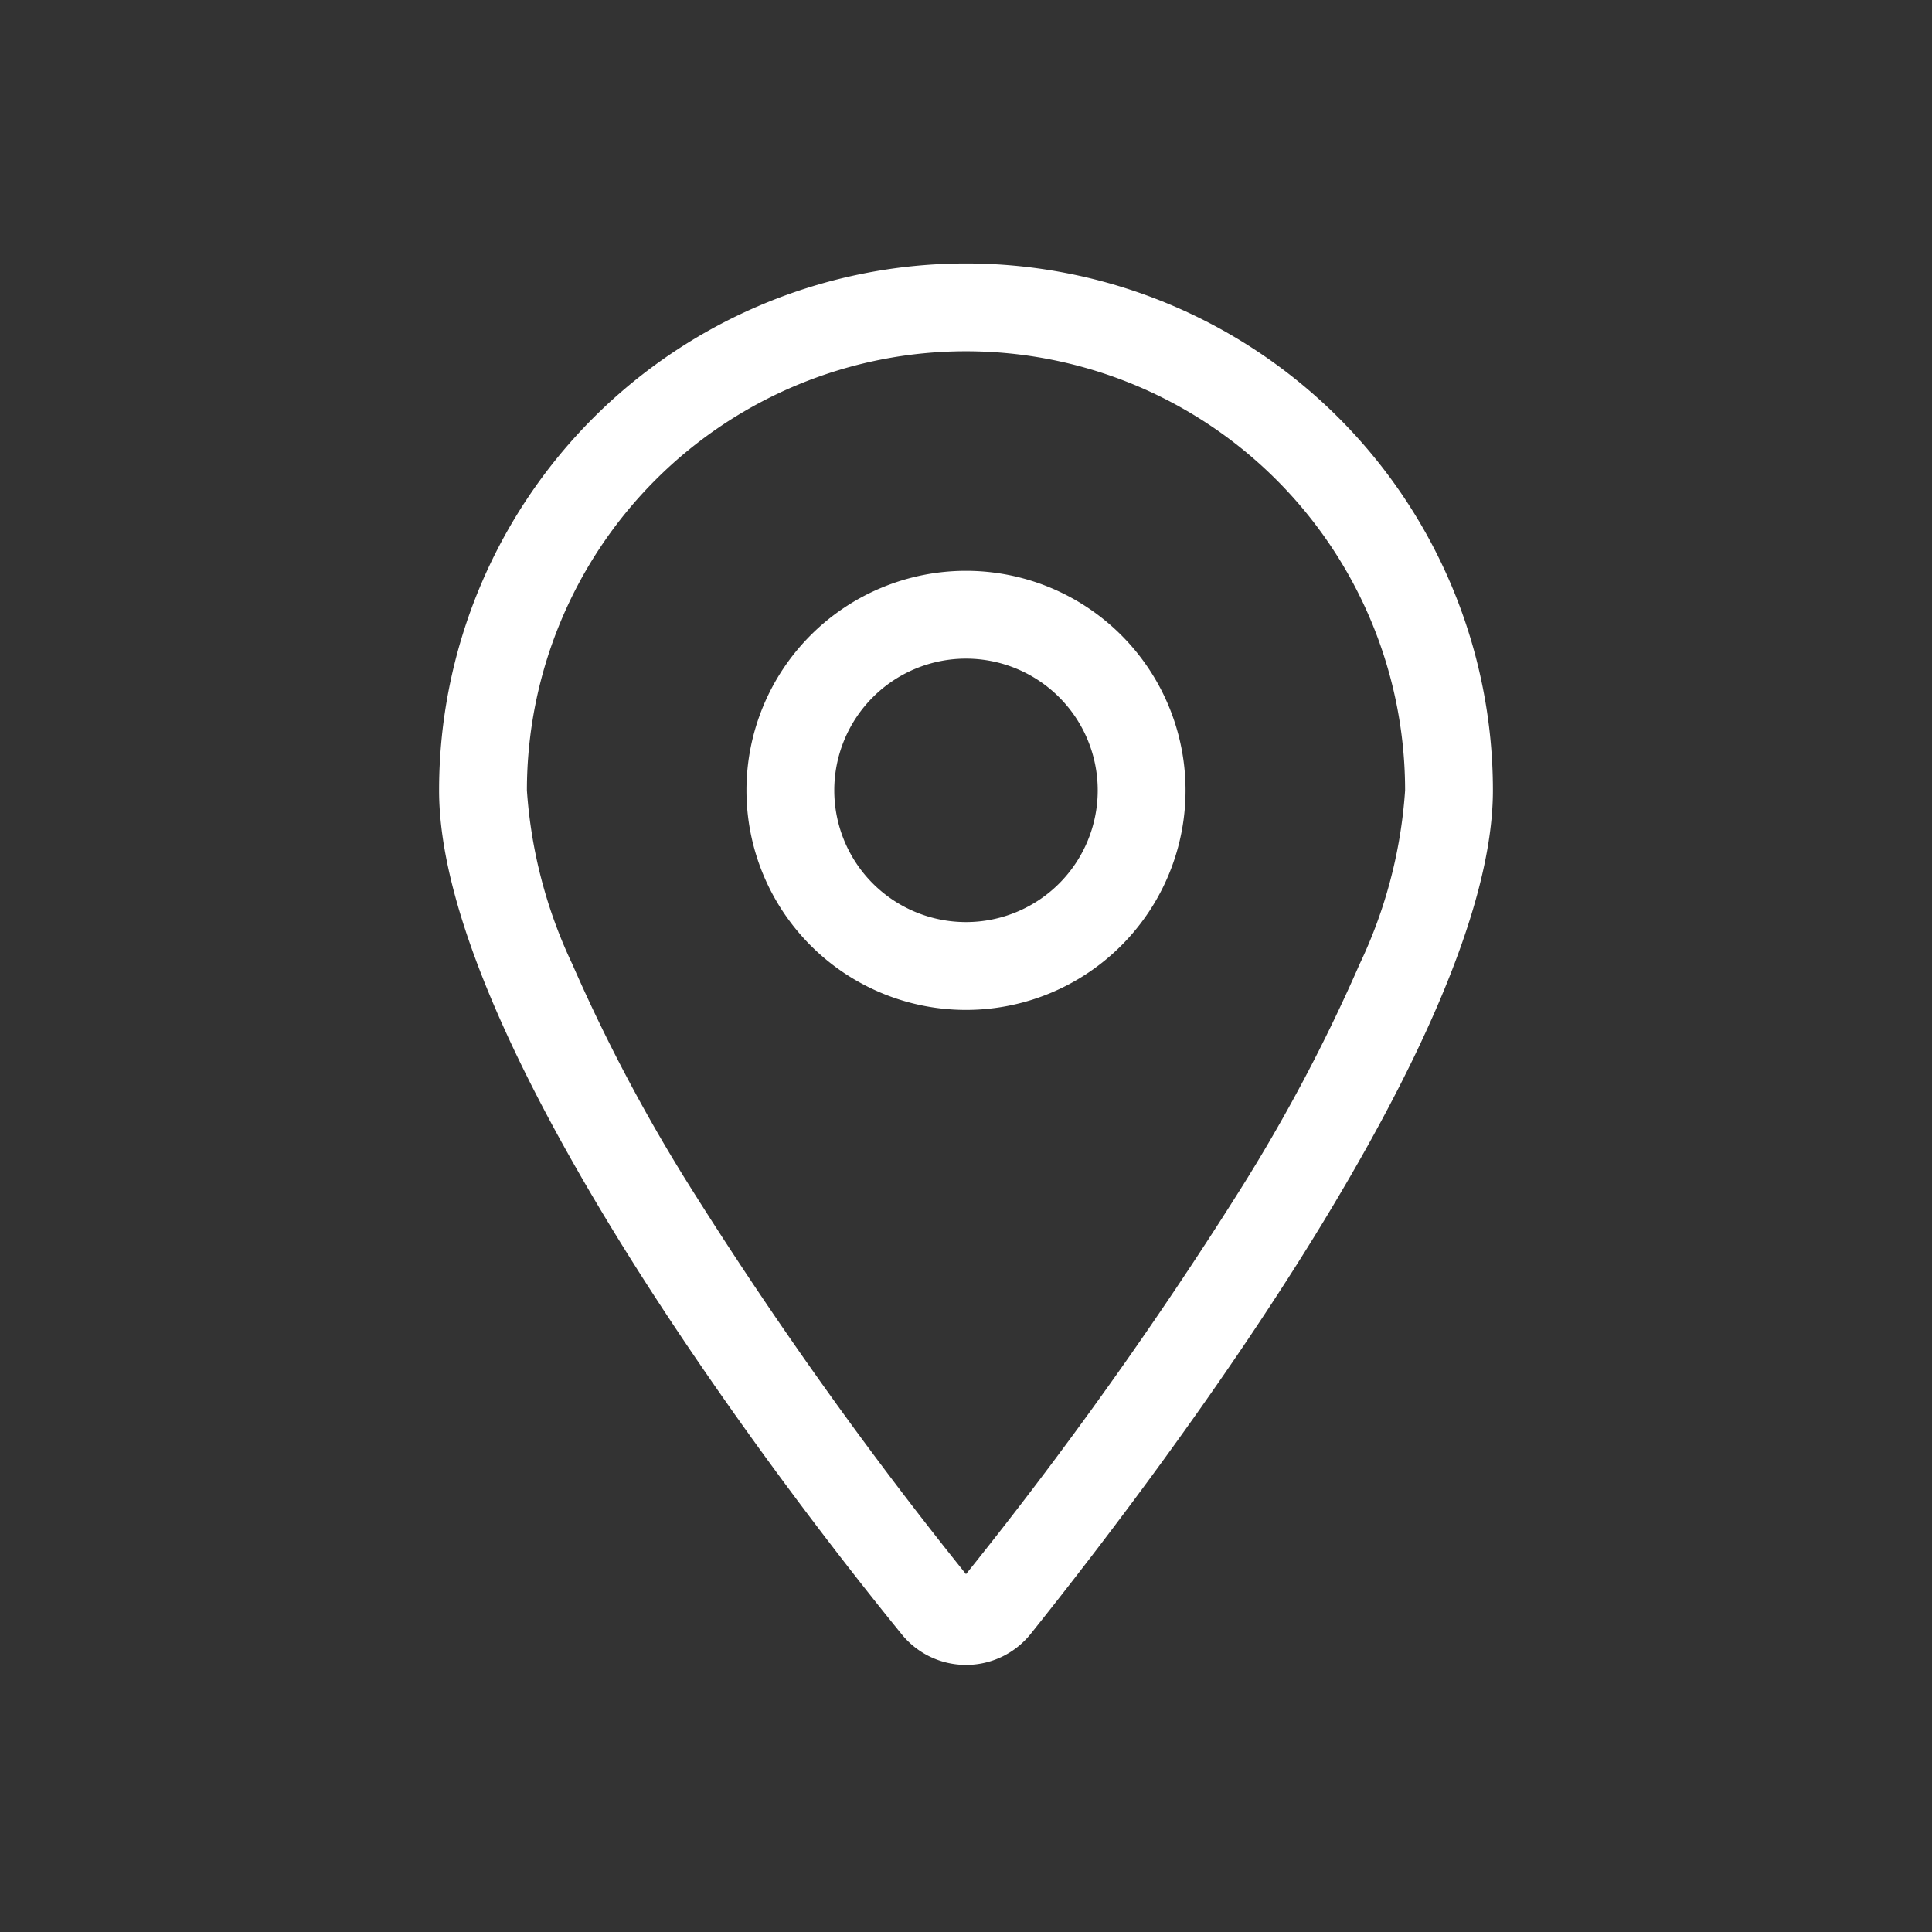 <svg xmlns="http://www.w3.org/2000/svg" width="22" height="22" viewBox="0 0 22 22">
  <rect x="0" y="0" width="22" height="22" fill="#333333" stroke="none"/>
  <g id="Grupo_3810" data-name="Grupo 3810" transform="translate(-587 -2570)">
    <rect id="Rectángulo_927" data-name="Rectángulo 927" width="22" height="22" transform="translate(587 2570)" fill="none"/>
    <path id="Trazado_2539" data-name="Trazado 2539" d="M8.5-8A2.5,2.5,0,0,1,6-5.5,2.5,2.5,0,0,1,3.5-8,2.5,2.5,0,0,1,6-10.5,2.5,2.5,0,0,1,8.5-8ZM6-6.5A1.5,1.5,0,0,0,7.5-8,1.5,1.5,0,0,0,6-9.5,1.5,1.5,0,0,0,4.5-8,1.5,1.5,0,0,0,6-6.5ZM12-8C12-5.269,8.344-.406,6.741,1.6a.944.944,0,0,1-1.481,0C3.628-.406,0-5.269,0-8a6,6,0,0,1,6-6A6,6,0,0,1,12-8ZM6-13A5,5,0,0,0,1-8a5.485,5.485,0,0,0,.518,1.981A19.359,19.359,0,0,0,2.879-3.453,46.737,46.737,0,0,0,6,.925,46.95,46.95,0,0,0,9.122-3.453a19.438,19.438,0,0,0,1.359-2.566A5.446,5.446,0,0,0,11-8,5,5,0,0,0,6-13Z" transform="translate(592 2587)" fill="#fff"/>
  </g>
</svg>
